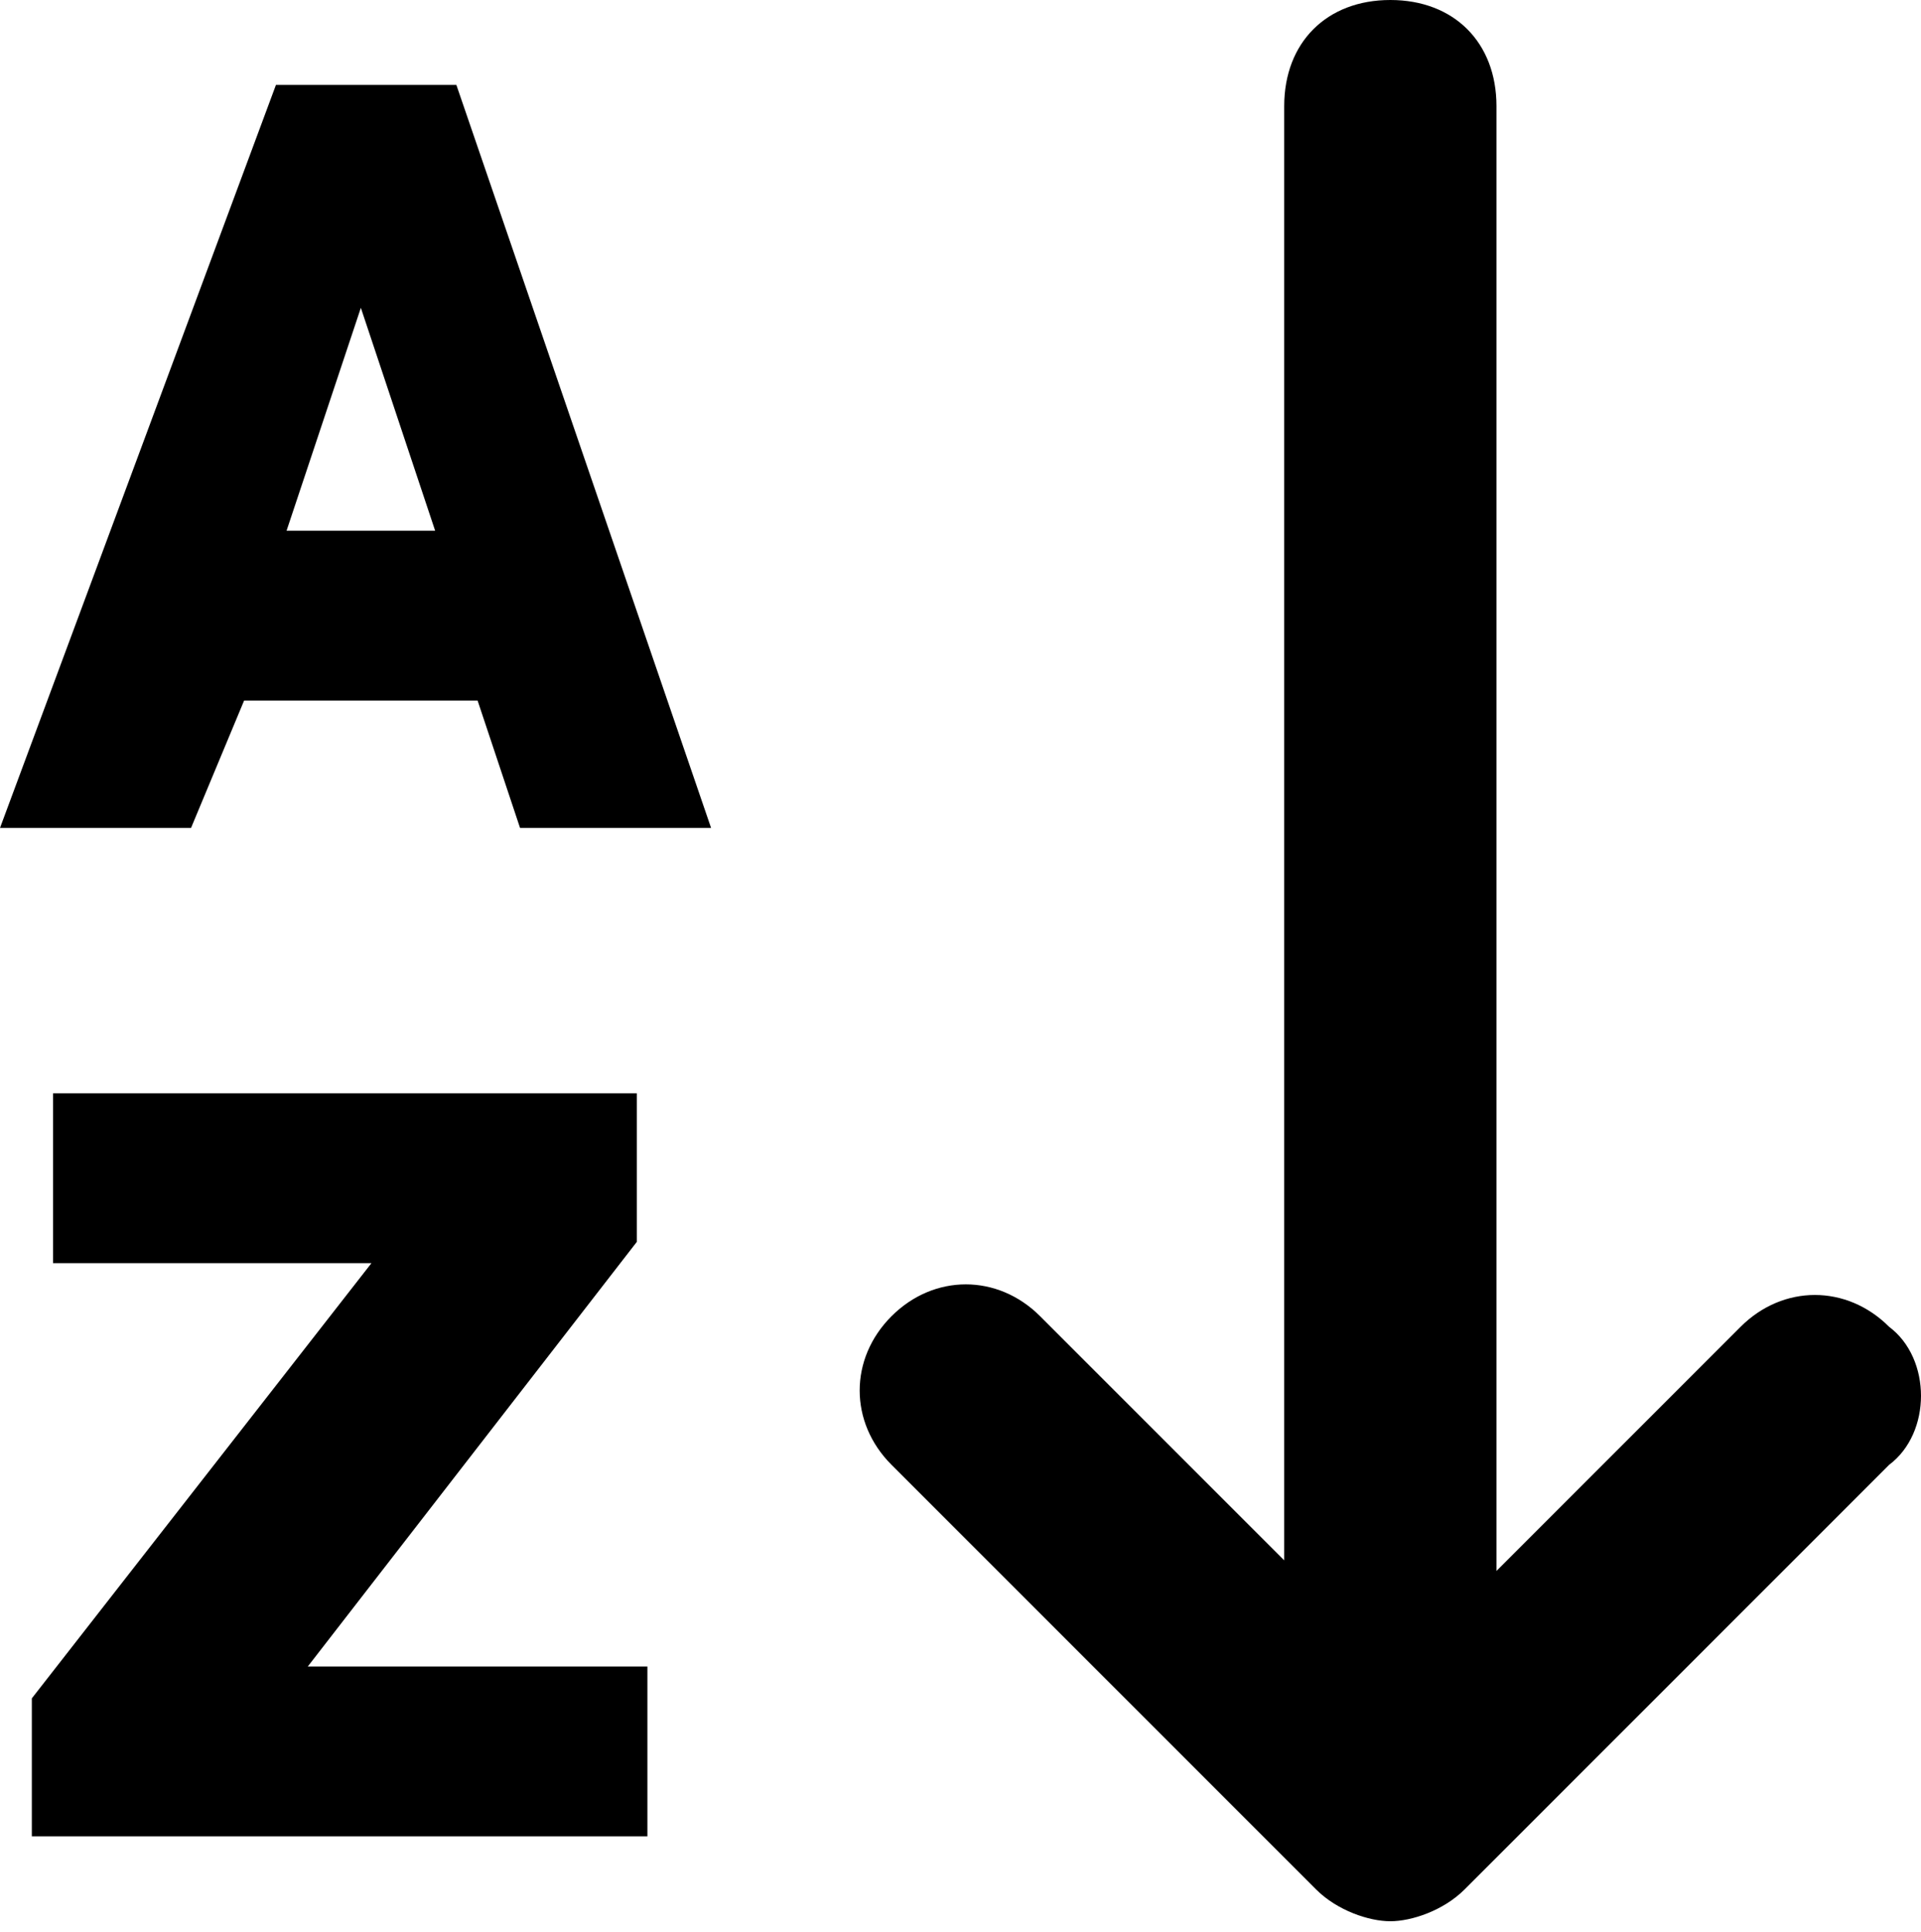 <?xml version="1.0" encoding="utf-8"?>
<!-- Generator: Adobe Illustrator 24.1.1, SVG Export Plug-In . SVG Version: 6.00 Build 0)  -->
<svg version="1.1" id="Warstwa_1" xmlns="http://www.w3.org/2000/svg" xmlns:xlink="http://www.w3.org/1999/xlink" x="0px" y="0px"
	 viewBox="0 0 18.1 18.2" style="enable-background:new 0 0 18.1 18.2;" xml:space="preserve">
<path d="M17.8,12.5c-0.4-0.4-1-0.4-1.4,0l-2.3,2.3V1c0-0.6-0.4-1-1-1c-0.6,0-1,0.4-1,1v13.7l-2.3-2.3c-0.4-0.4-1-0.4-1.4,0
	s-0.4,1,0,1.4l4,4c0.2,0.2,0.5,0.3,0.7,0.3s0.5-0.1,0.7-0.3l4-4C18.2,13.5,18.2,12.8,17.8,12.5z"/>
<g>
	<path d="M6.7,7.8H4.9L4.5,6.6H2.3L1.8,7.8H0l2.6-7h1.7L6.7,7.8z M2.7,5h1.4L3.4,2.9L2.7,5z"/>
	<path d="M6.1,17.3H0.3v-1.3l3.2-4.1H0.5v-1.6H6v1.4l-3.1,4h3.2V17.3z"/>
</g>
</svg>
